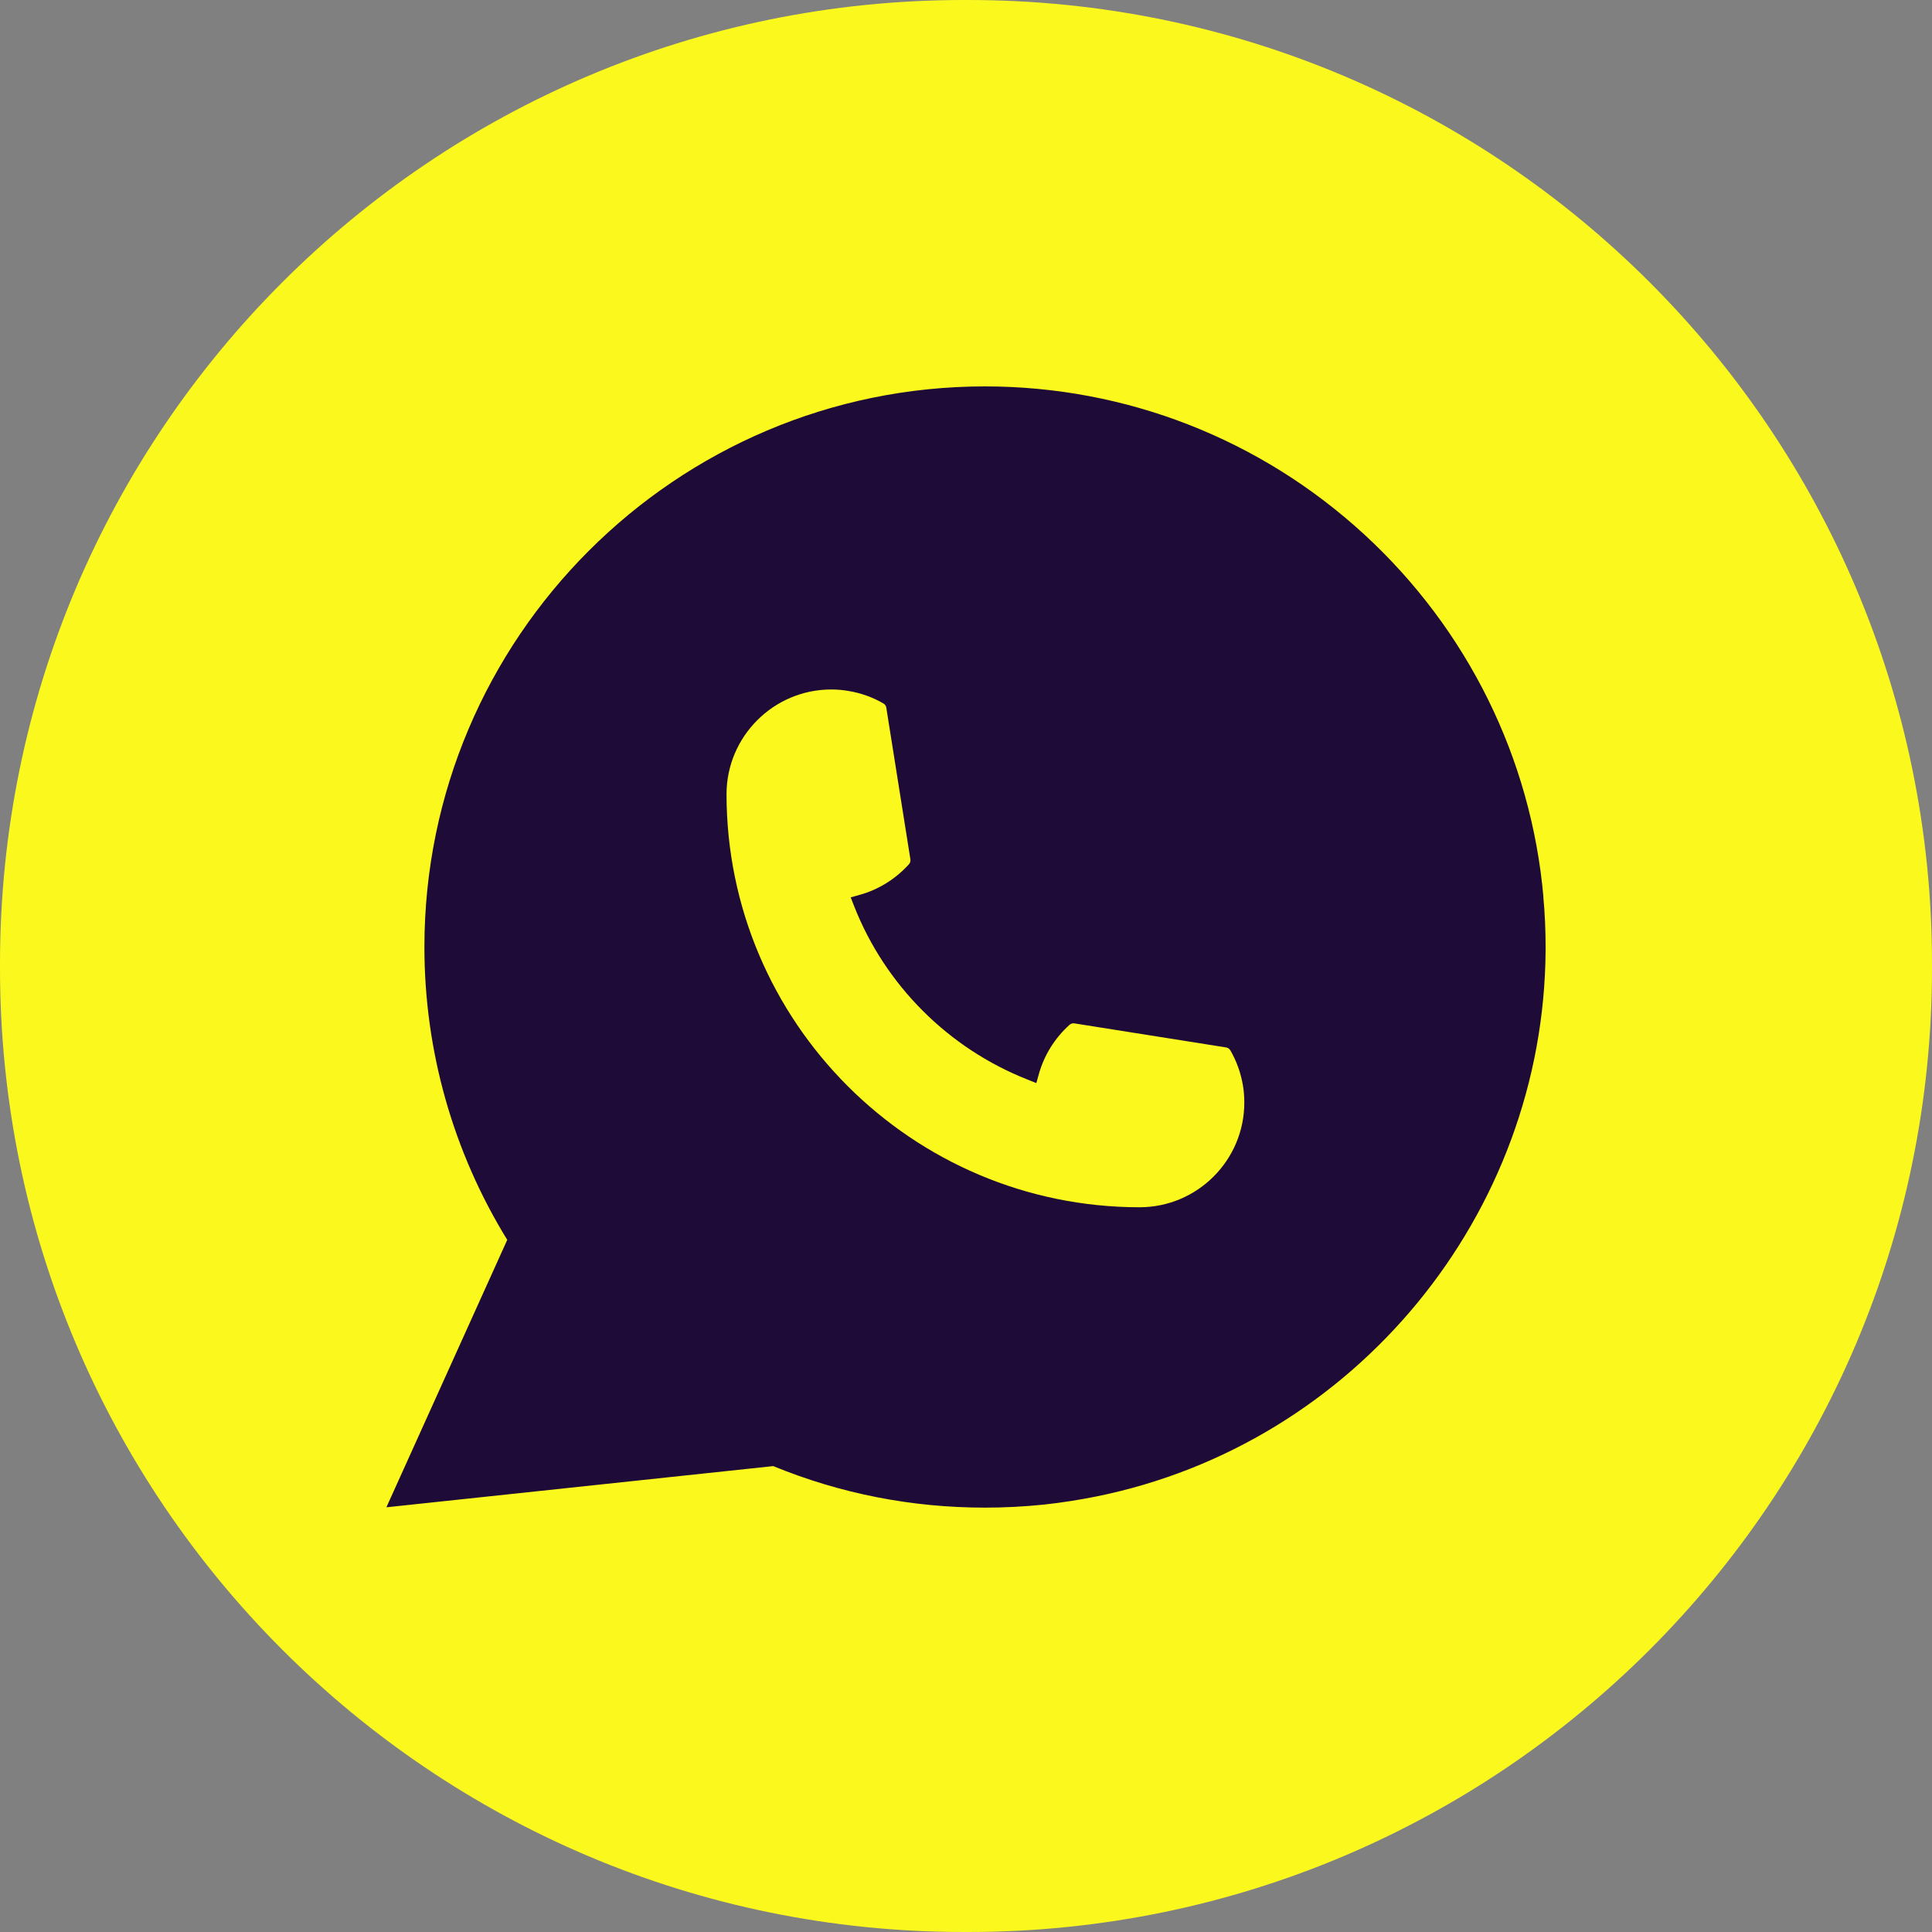 <svg width="40" height="40" viewBox="0 0 40 40" fill="none" xmlns="http://www.w3.org/2000/svg">
<rect x="0" y="0" width="40" height="40" fill="#808080" stroke="none"/>
<g clip-path="url(#clip0_2447_701)">
<path d="M20.046 0H19.954C8.934 0 0 8.934 0 19.954V20.046C0 31.066 8.934 40 19.954 40H20.046C31.066 40 40 31.066 40 20.046V19.954C40 8.934 31.066 0 20.046 0Z" fill="#FBF81E"/>
<path d="M30.363 19.35C30.363 24.692 26.032 29.022 20.691 29.022C10.56 29.482 10.559 31.324 11.02 19.35C11.02 14.009 15.35 9.679 20.691 9.679C26.032 9.679 30.363 14.009 30.363 19.35Z" fill="#1E0B37"/>
<path d="M31.955 18.572C31.701 15.698 30.384 13.033 28.248 11.067C26.098 9.089 23.31 8 20.394 8C13.995 8 8.787 13.207 8.787 19.607C8.787 21.755 9.38 23.847 10.502 25.67L8 31.207L16.009 30.354C17.402 30.925 18.876 31.214 20.393 31.214C20.792 31.214 21.201 31.193 21.612 31.151C21.973 31.112 22.338 31.055 22.697 30.983C28.057 29.9 31.969 25.143 32 19.669V19.607C32 19.258 31.985 18.91 31.953 18.572H31.955ZM16.318 27.924L11.887 28.396L13.21 25.465L12.945 25.11C12.926 25.084 12.906 25.058 12.884 25.028C11.736 23.442 11.129 21.568 11.129 19.608C11.129 14.499 15.285 10.343 20.394 10.343C25.181 10.343 29.238 14.077 29.629 18.844C29.649 19.1 29.661 19.357 29.661 19.61C29.661 19.682 29.66 19.753 29.659 19.829C29.56 24.103 26.575 27.733 22.398 28.657C22.079 28.728 21.752 28.782 21.427 28.817C21.089 28.856 20.742 28.875 20.397 28.875C19.169 28.875 17.977 28.637 16.85 28.168C16.725 28.117 16.602 28.063 16.487 28.008L16.319 27.926L16.318 27.924Z" fill="#1E0B37"/>
<path d="M23.595 24.995C18.88 24.995 15.043 21.157 15.042 16.442C15.043 15.247 16.017 14.275 17.209 14.275C17.332 14.275 17.453 14.285 17.569 14.306C17.825 14.348 18.068 14.435 18.291 14.565C18.323 14.584 18.345 14.615 18.35 14.652L18.849 17.792C18.855 17.829 18.843 17.866 18.819 17.893C18.544 18.197 18.193 18.417 17.802 18.526L17.613 18.579L17.684 18.761C18.327 20.398 19.636 21.706 21.274 22.351L21.456 22.424L21.509 22.235C21.619 21.844 21.838 21.493 22.143 21.218C22.165 21.197 22.194 21.187 22.224 21.187C22.23 21.187 22.237 21.187 22.245 21.188L25.385 21.686C25.423 21.693 25.454 21.713 25.473 21.746C25.602 21.969 25.689 22.213 25.733 22.469C25.753 22.582 25.762 22.702 25.762 22.828C25.762 24.021 24.79 24.994 23.595 24.995Z" fill="#FBF81E"/>
</g>
<defs>
<clipPath id="clip0_2447_701">
<rect width="40" height="40" fill="white"/>
</clipPath>
</defs>
</svg>
